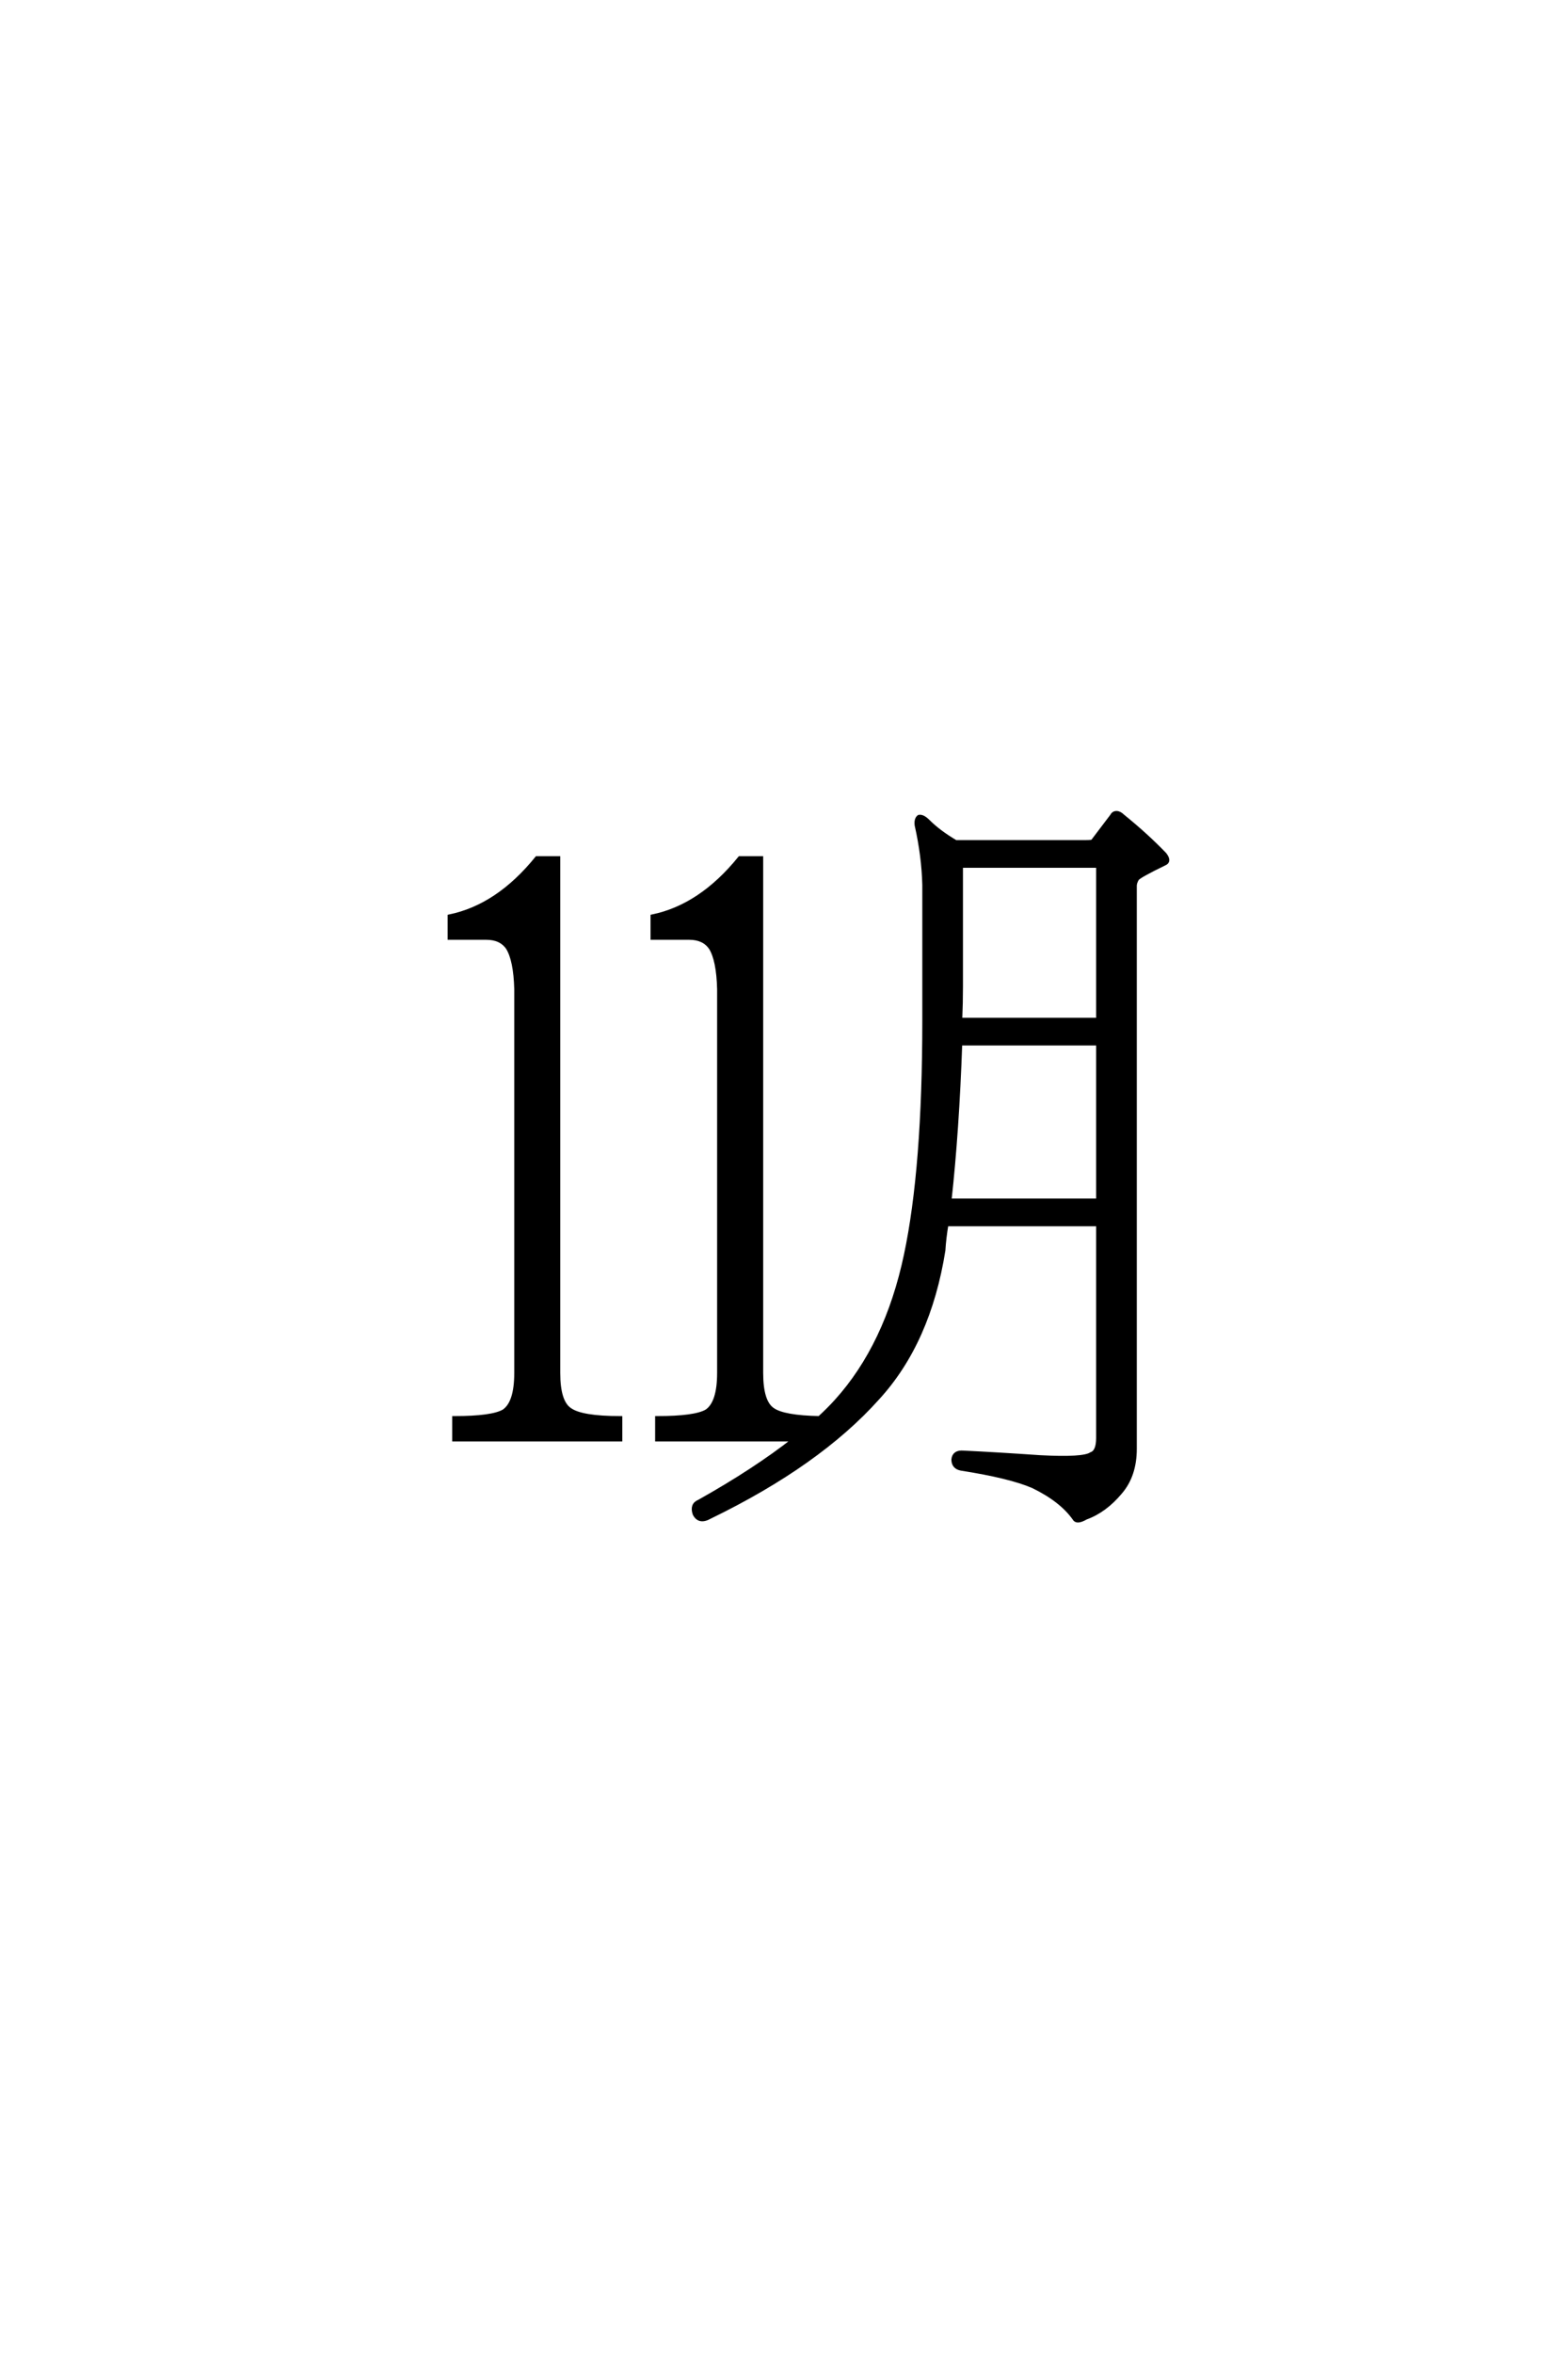 <?xml version='1.0' encoding='UTF-8'?>
<!DOCTYPE svg PUBLIC "-//W3C//DTD SVG 1.0//EN"
"http://www.w3.org/TR/2001/REC-SVG-20010904/DTD/svg10.dtd">

<svg xmlns='http://www.w3.org/2000/svg' version='1.0' width='40.0' height='60.0'>

 <g transform='scale(0.1 -0.1) translate(110.0 -370.0)'>
  <path d='M134.969 103.906
Q134.188 81.641 132.234 63.875
L170.125 63.875
L170.125 103.906
L134.969 103.906
L134.969 103.906
M135.156 149.219
L135.156 118.562
Q135.156 114.266 134.969 109.969
L170.125 109.969
L170.125 149.219
L135.156 149.219
L135.156 149.219
M35.359 10.547
Q38.281 8.406 48.25 8.406
L48.25 2.938
L5.859 2.938
L5.859 8.406
Q15.625 8.406 18.562 10.156
Q21.688 12.312 21.688 19.922
L21.688 117.781
Q21.484 125.203 19.531 128.328
Q17.781 130.859 14.062 130.859
L4.688 130.859
L4.688 136.328
Q17 138.875 26.953 151.172
L32.422 151.172
L32.422 19.922
Q32.422 12.5 35.359 10.547
Q32.422 12.5 35.359 10.547
M99.031 8.406
Q101.375 10.547 103.328 12.703
Q116.219 26.953 121.094 50
Q125.781 72.078 125.781 109.766
L125.781 144.344
Q125.594 151.766 123.828 159.578
Q123.641 161.141 124.422 161.719
Q125.391 161.922 126.766 160.547
Q129.5 157.812 133.797 155.281
L166.797 155.281
Q168.562 155.281 168.75 155.469
L173.641 161.922
Q174.031 162.703 174.812 162.703
Q175.594 162.703 176.375 161.922
Q182.422 157.031 187.109 152.156
Q188.484 150.391 187.109 149.812
Q180.672 146.688 180.078 145.906
Q179.5 144.922 179.5 144.141
L179.5 0.594
Q179.5 -6.25 175.781 -10.547
Q171.875 -15.234 167 -17
Q164.656 -18.359 164.062 -17.188
Q160.75 -12.5 153.516 -8.984
Q147.656 -6.453 135.156 -4.5
Q133.203 -4.109 133.203 -2.156
Q133.406 -0.203 135.75 -0.391
Q143.953 -0.781 155.281 -1.562
Q166.406 -2.156 168.359 -0.781
Q170.125 -0.203 170.125 3.328
L170.125 57.812
L131.453 57.812
Q130.859 54.297 130.672 51.172
Q126.953 27.734 113.875 13.484
Q98.828 -3.328 71.094 -16.797
Q68.359 -18.359 67.188 -16.016
Q66.406 -13.672 68.359 -12.891
Q82.625 -4.891 92.578 2.938
L57.625 2.938
L57.625 8.406
Q67.391 8.406 70.312 10.156
Q73.438 12.312 73.438 19.922
L73.438 117.781
Q73.25 125.203 71.297 128.328
Q69.531 130.859 65.828 130.859
L56.453 130.859
L56.453 136.328
Q68.75 138.875 78.719 151.172
L84.188 151.172
L84.188 19.922
Q84.188 12.5 87.109 10.547
Q89.844 8.594 99.031 8.406
' style='fill: #000000; stroke: #000000'/>
 </g>
</svg>
